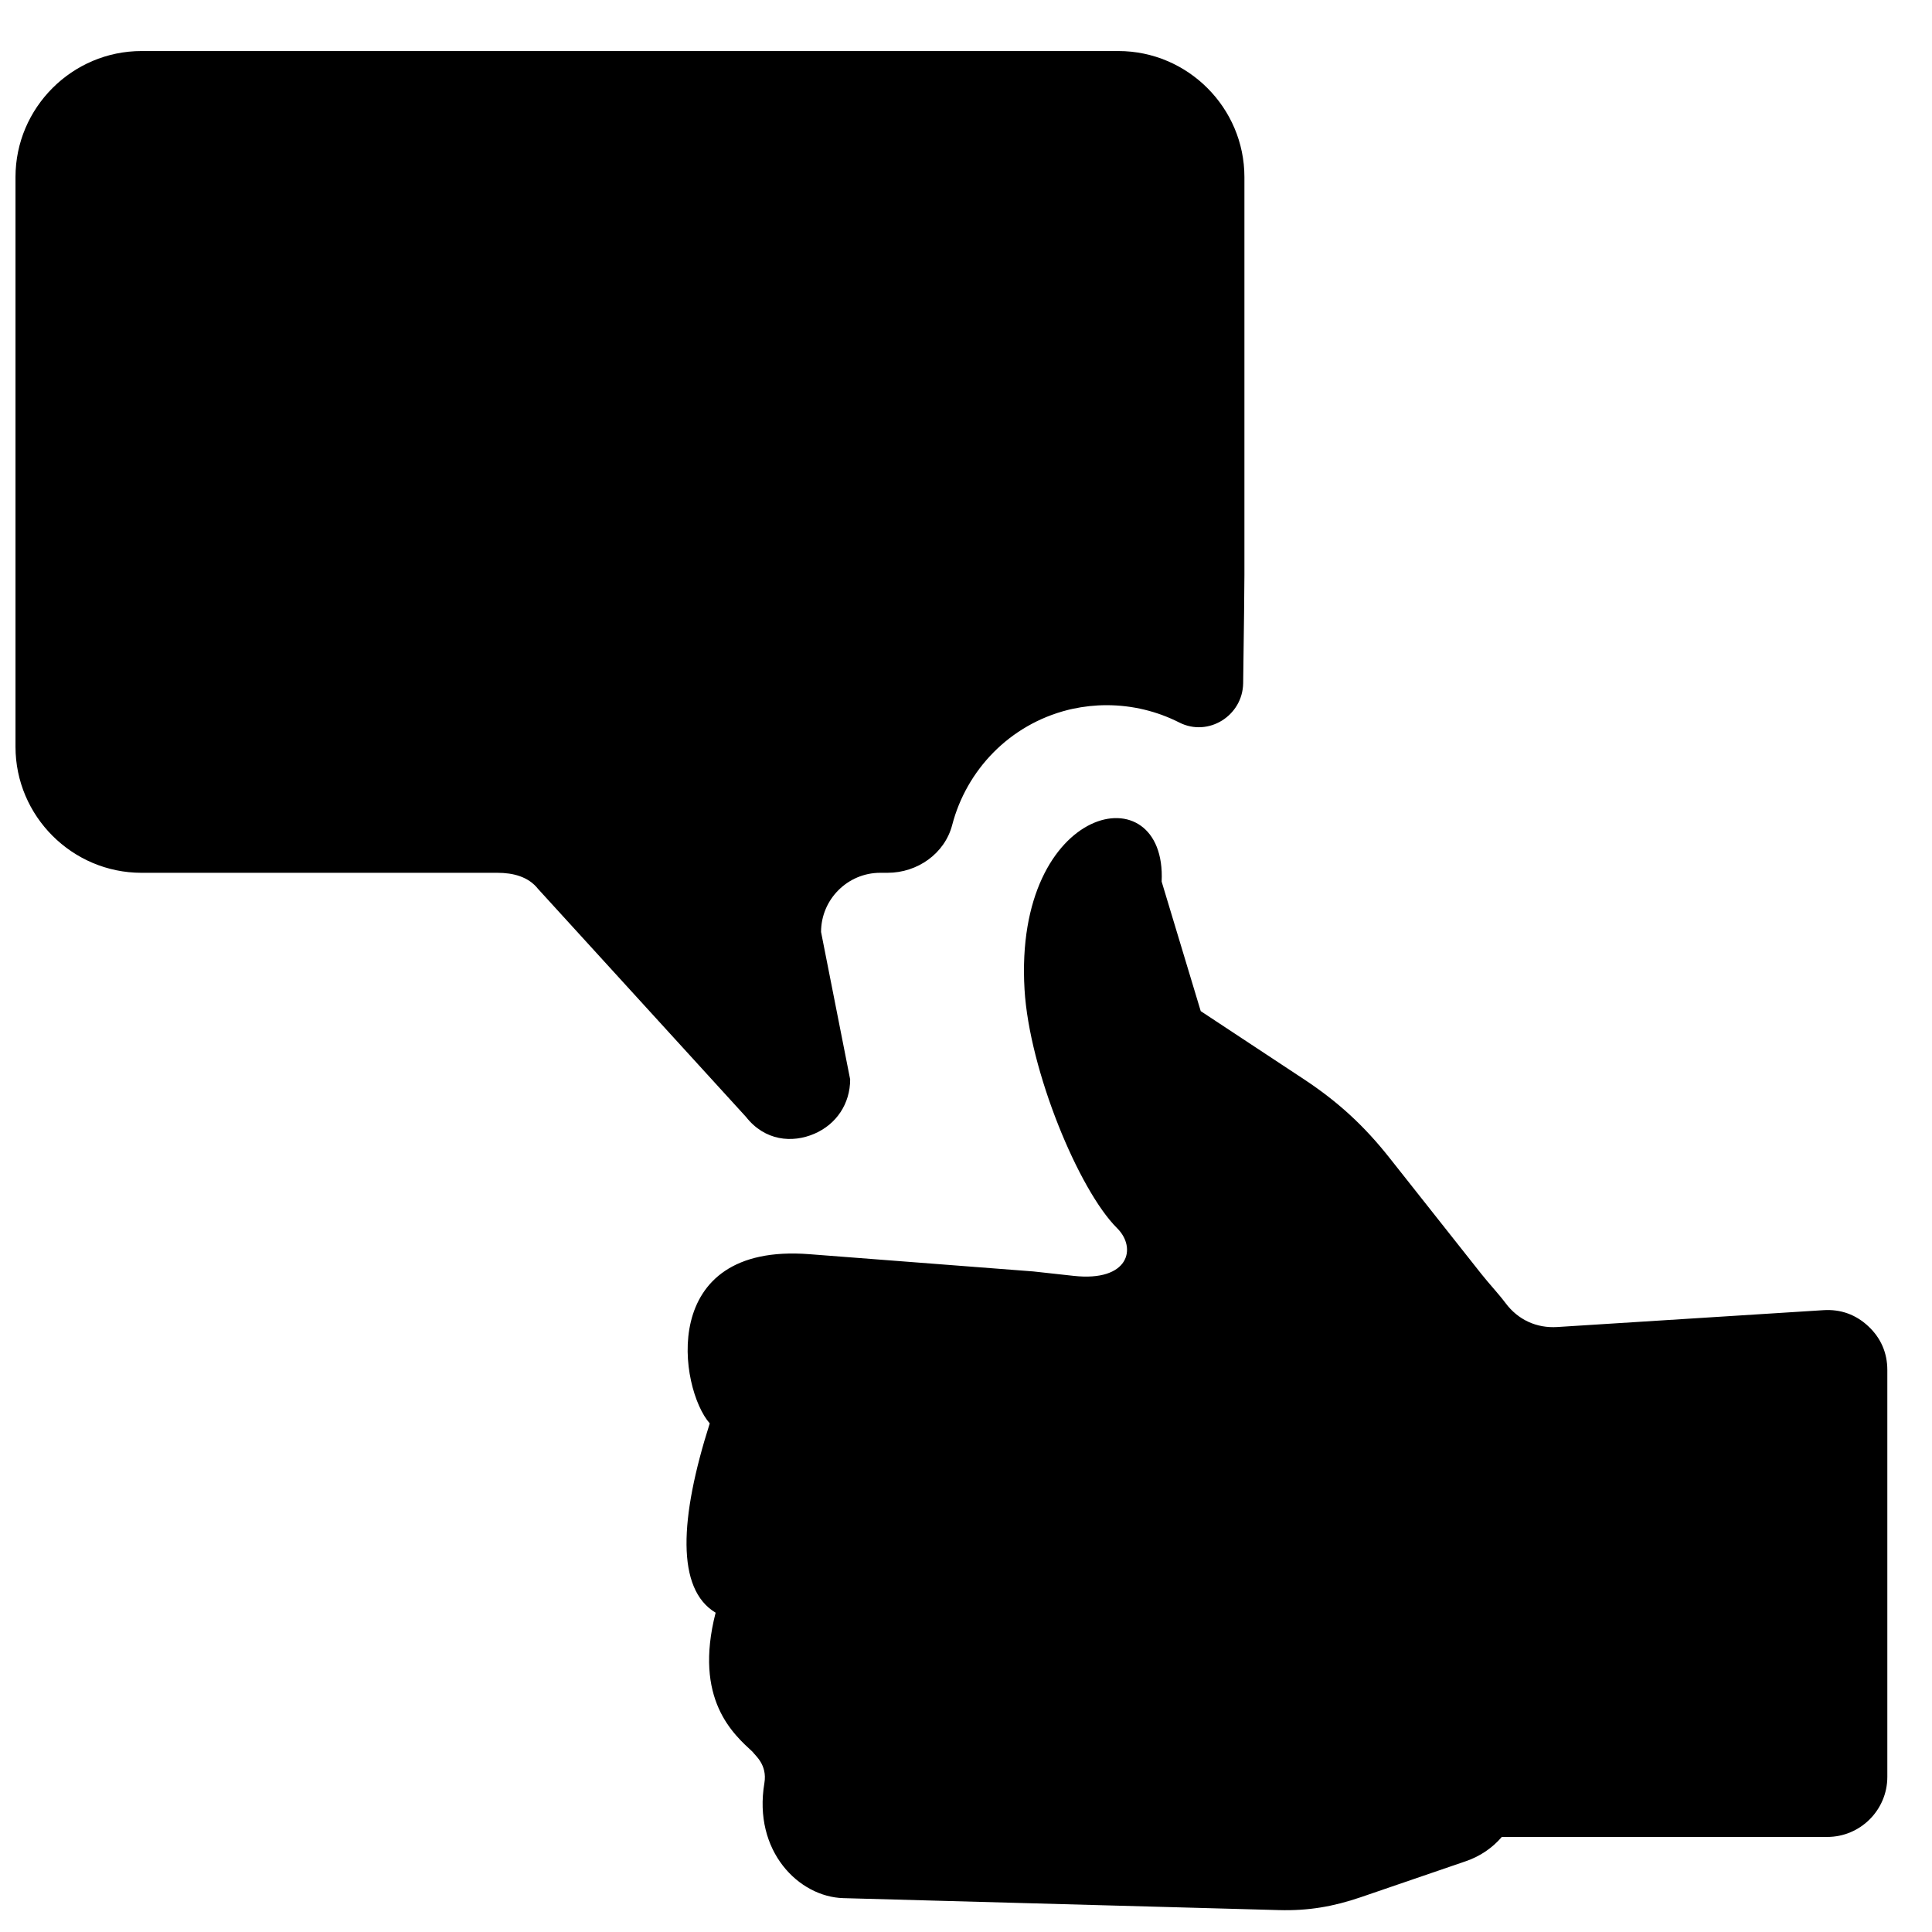 <?xml version="1.0" encoding="UTF-8"?>
<!-- Uploaded to: SVG Find, www.svgrepo.com, Generator: SVG Find Mixer Tools -->
<svg width="800px" height="800px" version="1.1" viewBox="144 144 512 512" xmlns="http://www.w3.org/2000/svg">
 <defs>
  <clipPath id="a">
   <path d="m148.09 157h496.91v494h-496.91z"/>
  </clipPath>
 </defs>
 <g clip-path="url(#a)">
  <path d="m332.09 521.21c-8.016 25.215-8.914 43.895 1.559 50.172-5.906 23.004 4.758 32.211 9.82 36.895 0.613 0.93 3.922 3.34 3.102 8.254-3.039 18.09 9.168 30.168 20.902 30.492l115.45 3.172c7.75 0.219 14.418-0.922 21.75-3.434l27.785-9.52c3.844-1.316 7.086-3.566 9.535-6.434h86.254c8.766 0 15.914-7.144 15.914-15.922v-107.8c0-4.551-1.699-8.48-5.016-11.594-3.324-3.125-7.356-4.574-11.906-4.285l-70.512 4.465c-5.519 0.355-10.426-1.906-13.742-6.34-1.922-2.559-4.269-5.016-6.449-7.766l-24.309-30.73c-6.727-8.512-13.648-14.867-22.703-20.844l-27.32-18.035-10.355-34.328c1.379-29.168-39.273-20.895-36.336 28.617 1.27 21.438 14.371 53.141 24.547 63.246 5.277 5.246 3.117 14.246-11.535 12.625l-10.68-1.172-59.371-4.574c-40.453-3.117-34.43 35.754-26.383 44.84zm94.926-189.07 0.598-0.148 0.598-0.133c2.969-0.645 6.023-0.977 9.062-0.977 6.875 0 13.434 1.645 19.246 4.59 7.695 3.906 16.797-1.789 16.93-10.418 0.211-13.332 0.332-27.32 0.332-28.77v-105.36c0-18.371-15.027-33.398-33.398-33.398h-258.88c-18.371 0-33.398 15.027-33.398 33.398v150.98c0 18.371 15.027 33.398 33.398 33.398h94.328c4.156 0 8.207 1.016 10.773 4.285l55.07 60.379c5.008 6.387 12.262 7.023 18.145 4.488 5.875-2.535 9.48-8 9.48-14.402l-7.711-39.074c0-8.633 7.047-15.68 15.68-15.68h1.961c7.875 0 15.129-5.062 17.113-12.68 3.781-14.508 15.152-26.578 30.68-30.484z" fill-rule="evenodd"/>
 </g>
</svg>